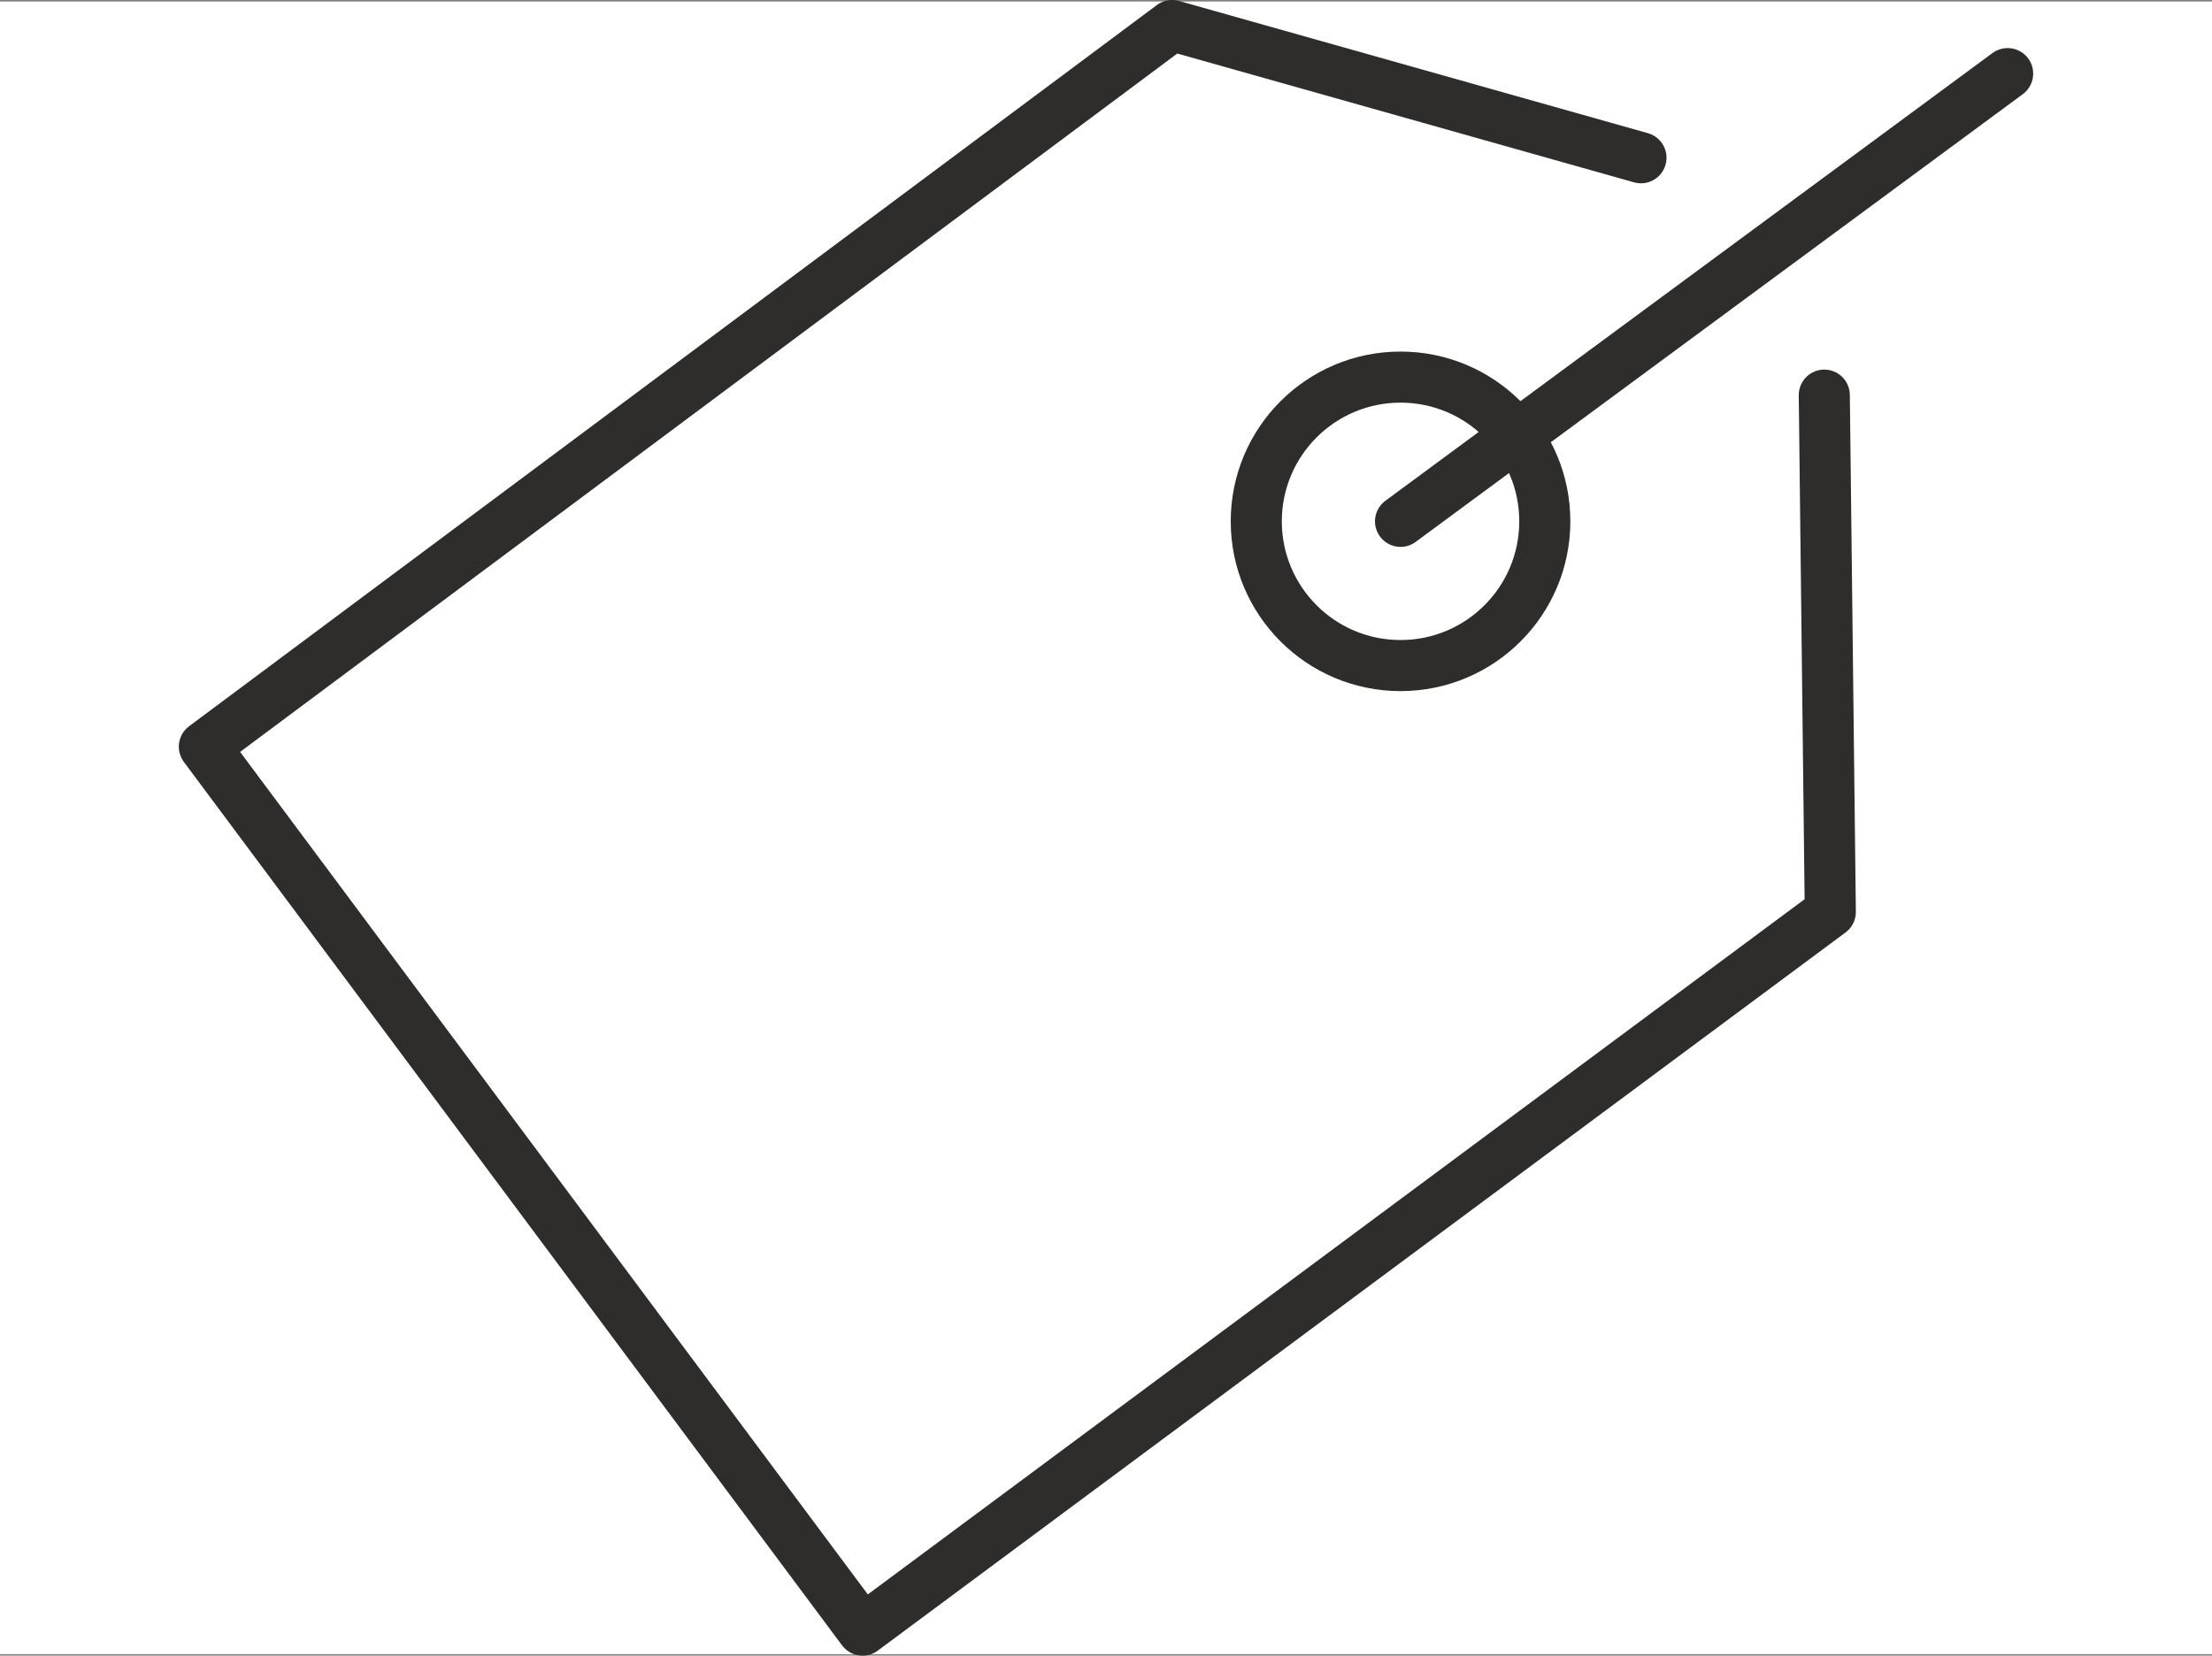 <?xml version="1.0" encoding="UTF-8"?>
<svg id="Layer_2" data-name="Layer 2" xmlns="http://www.w3.org/2000/svg" viewBox="0 0 73.6 55.1">
  <rect x="0" y="0" width="73.6" height="55.1" fill="#808080" stroke="none"/>
  <defs>
    <style>
      .cls-1 {
        fill: #fff;
        stroke-width: 0px;
      }

      .cls-2 {
        fill: none;
        stroke: #2e2d2c;
        stroke-linecap: round;
        stroke-linejoin: round;
        stroke-width: 1.7px;
      }
    </style>
  </defs>
  <g id="Layer_2-2" data-name="Layer 2">
    <g>
      <rect class="cls-1" y=".05" width="73.6" height="55"/>
      <g id="Design">
        <g>
          <circle class="cls-2" cx="46.6" cy="17.35" r="4.8"/>
          <polyline class="cls-2" points="60.7 13.15 60.9 30.35 28.7 54.25 6.8 24.85 39 .85 54.6 5.25"/>
          <line class="cls-2" x1="66.8" y1="2.45" x2="46.6" y2="17.35"/>
        </g>
      </g>
    </g>
  </g>
</svg>